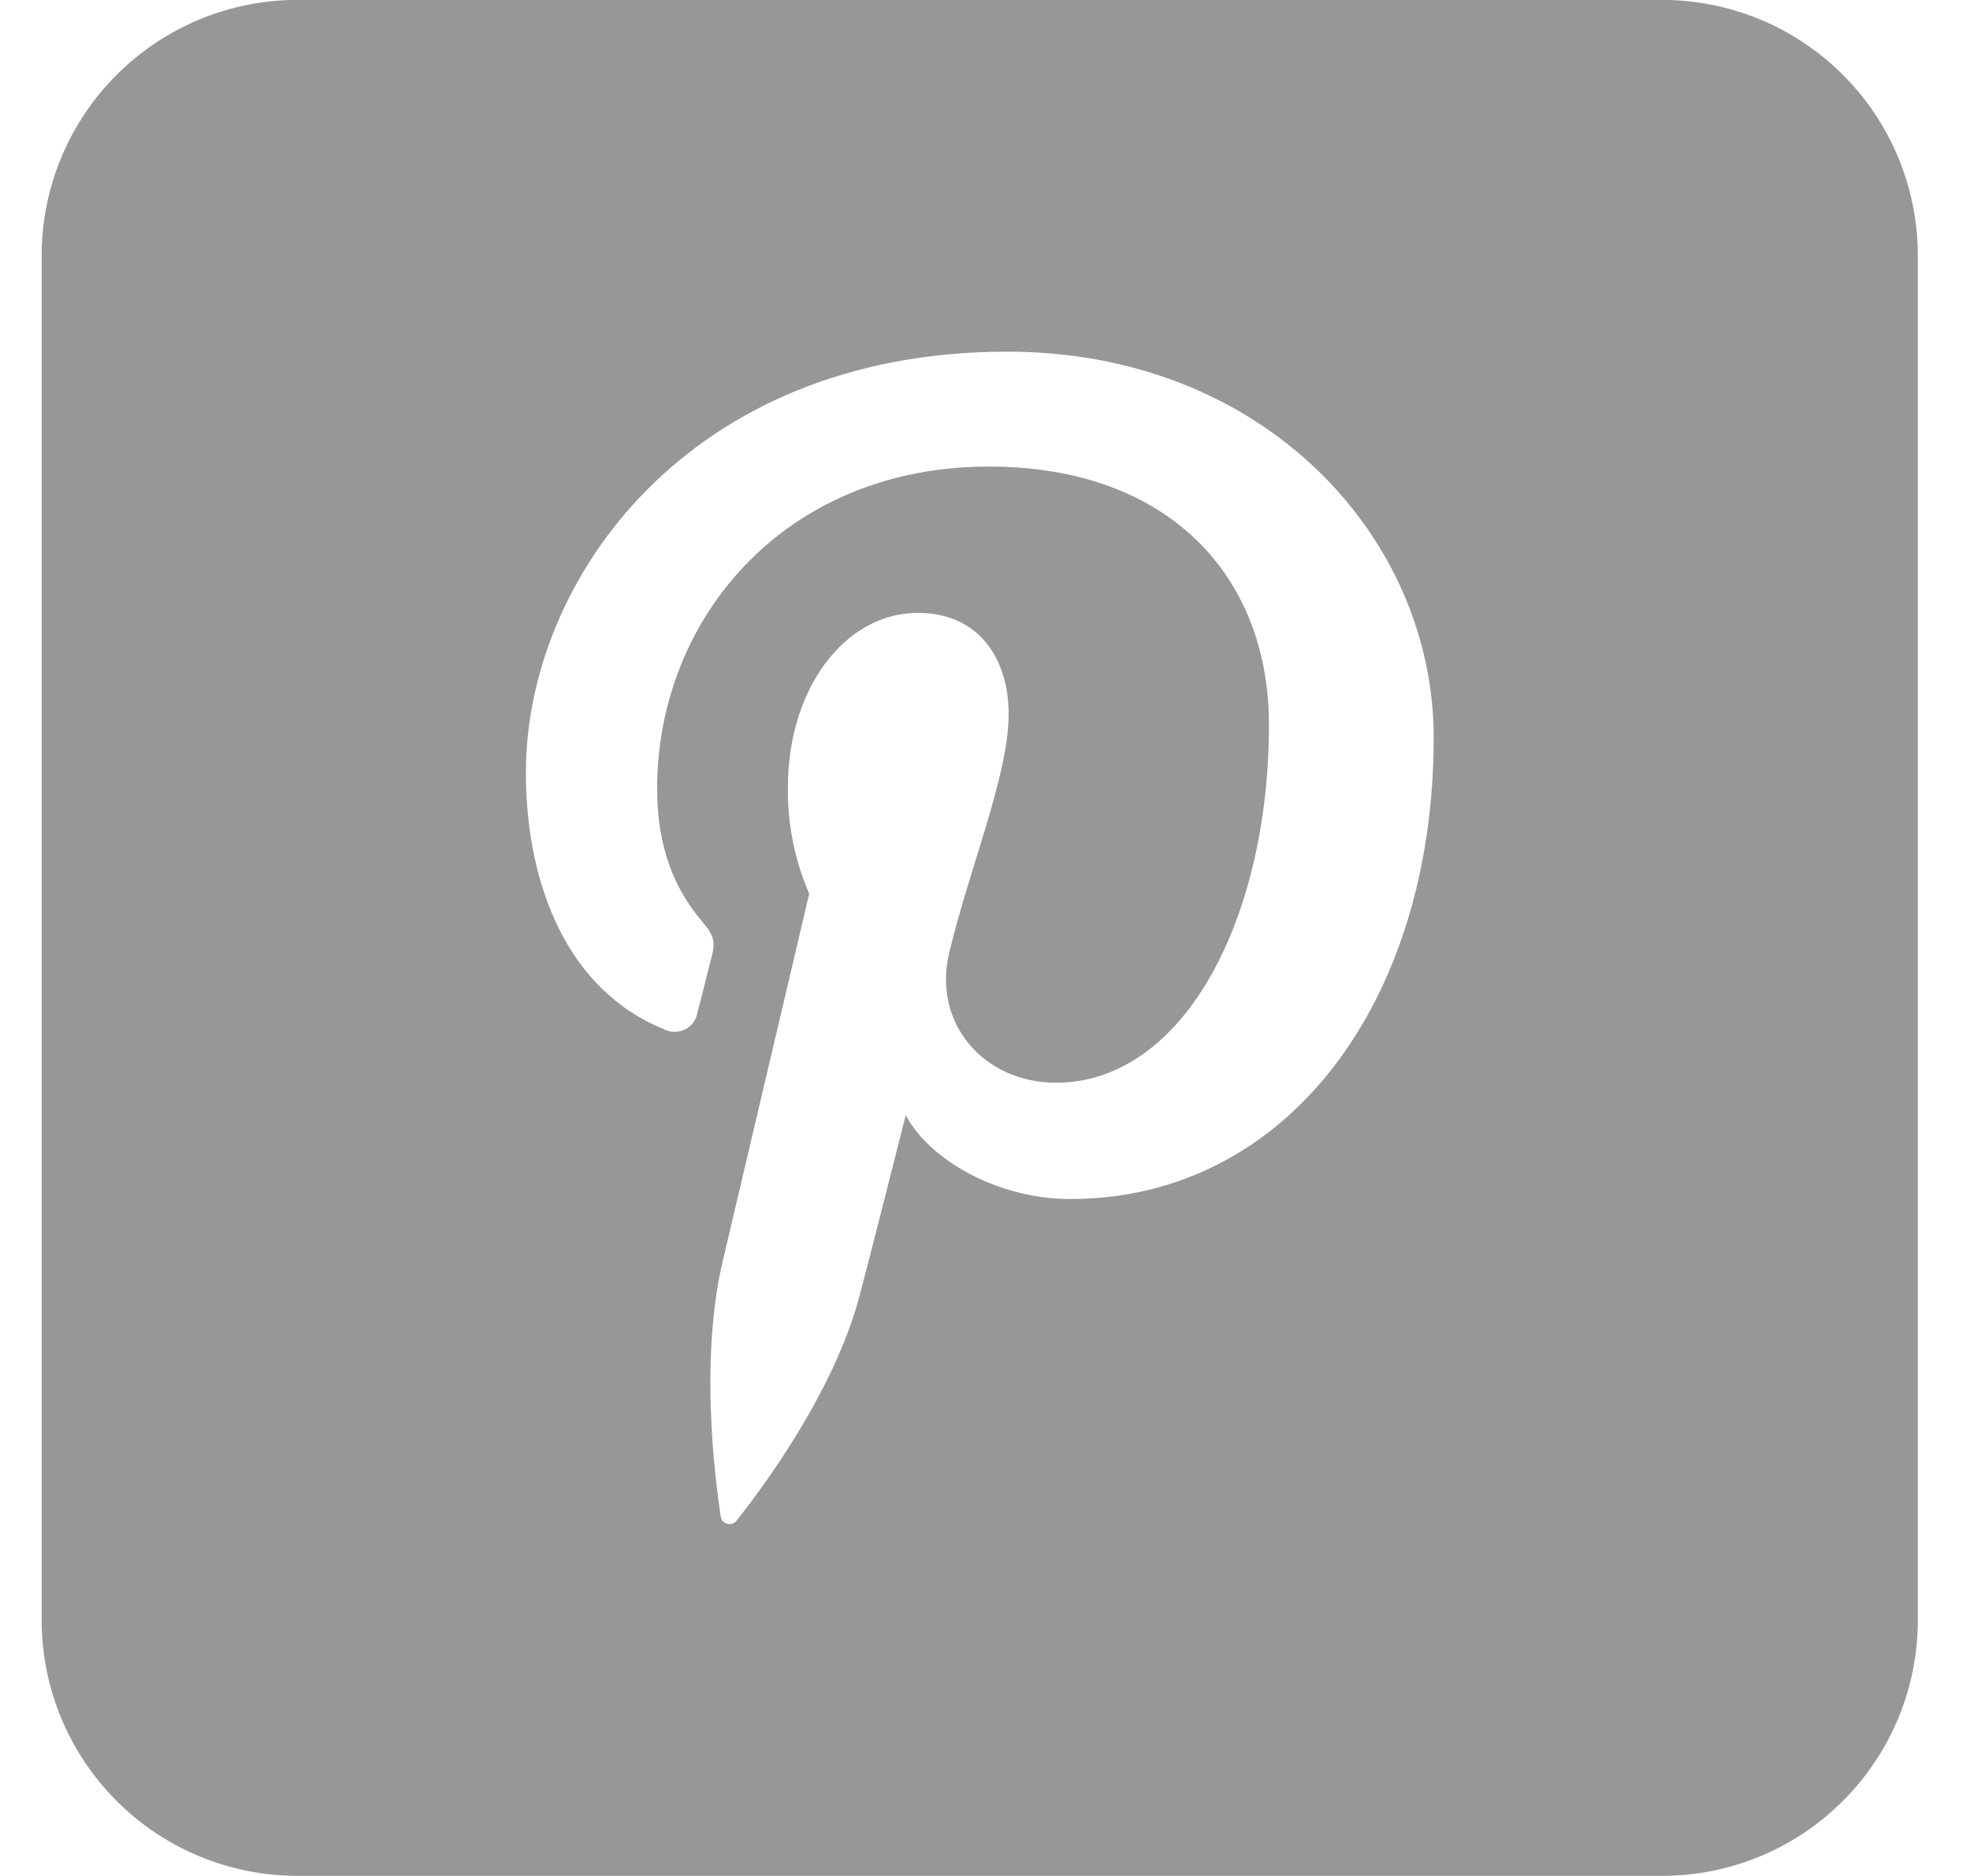 <svg width="21" height="20" viewBox="0 0 21 20" fill="none" xmlns="http://www.w3.org/2000/svg">
<g id="Layer 2">
<g id="pinterest">
<path id="icon" d="M17.717 -0.001H3.172C2.448 -0.001 1.755 0.286 1.243 0.798C0.732 1.309 0.444 2.003 0.444 2.726L0.444 17.272C0.444 17.995 0.732 18.689 1.243 19.2C1.755 19.712 2.448 19.999 3.172 19.999H17.717C18.44 19.999 19.134 19.712 19.645 19.2C20.157 18.689 20.444 17.995 20.444 17.272V2.726C20.444 2.003 20.157 1.309 19.645 0.798C19.134 0.286 18.44 -0.001 17.717 -0.001ZM11.409 12.783C10.633 12.783 9.905 12.364 9.655 11.888C9.655 11.888 9.238 13.542 9.15 13.861C8.839 14.989 7.925 16.118 7.853 16.21C7.842 16.225 7.827 16.237 7.809 16.243C7.792 16.249 7.773 16.25 7.755 16.246C7.737 16.242 7.72 16.232 7.707 16.218C7.695 16.205 7.686 16.188 7.683 16.169C7.664 16.026 7.431 14.602 7.705 13.442L8.626 9.529C8.471 9.17 8.393 8.783 8.399 8.392C8.399 7.329 9.016 6.534 9.784 6.534C10.436 6.534 10.752 7.024 10.752 7.613C10.752 8.268 10.334 9.25 10.118 10.16C9.938 10.922 10.5 11.543 11.255 11.543C12.618 11.543 13.527 9.796 13.527 7.725C13.527 6.152 12.468 4.974 10.54 4.974C8.363 4.974 7.005 6.598 7.005 8.408C7.005 9.034 7.19 9.475 7.478 9.816C7.611 9.973 7.631 10.037 7.582 10.216C7.548 10.349 7.468 10.671 7.435 10.792C7.429 10.831 7.414 10.868 7.391 10.9C7.368 10.932 7.338 10.958 7.302 10.975C7.267 10.993 7.228 11.002 7.189 11.001C7.149 11.001 7.111 10.99 7.076 10.972C6.073 10.567 5.606 9.468 5.606 8.234C5.606 6.194 7.326 3.749 10.738 3.749C13.478 3.749 15.283 5.732 15.283 7.862C15.283 10.681 13.717 12.783 11.409 12.783Z" fill="#979797"/>
</g>
</g>
</svg>
